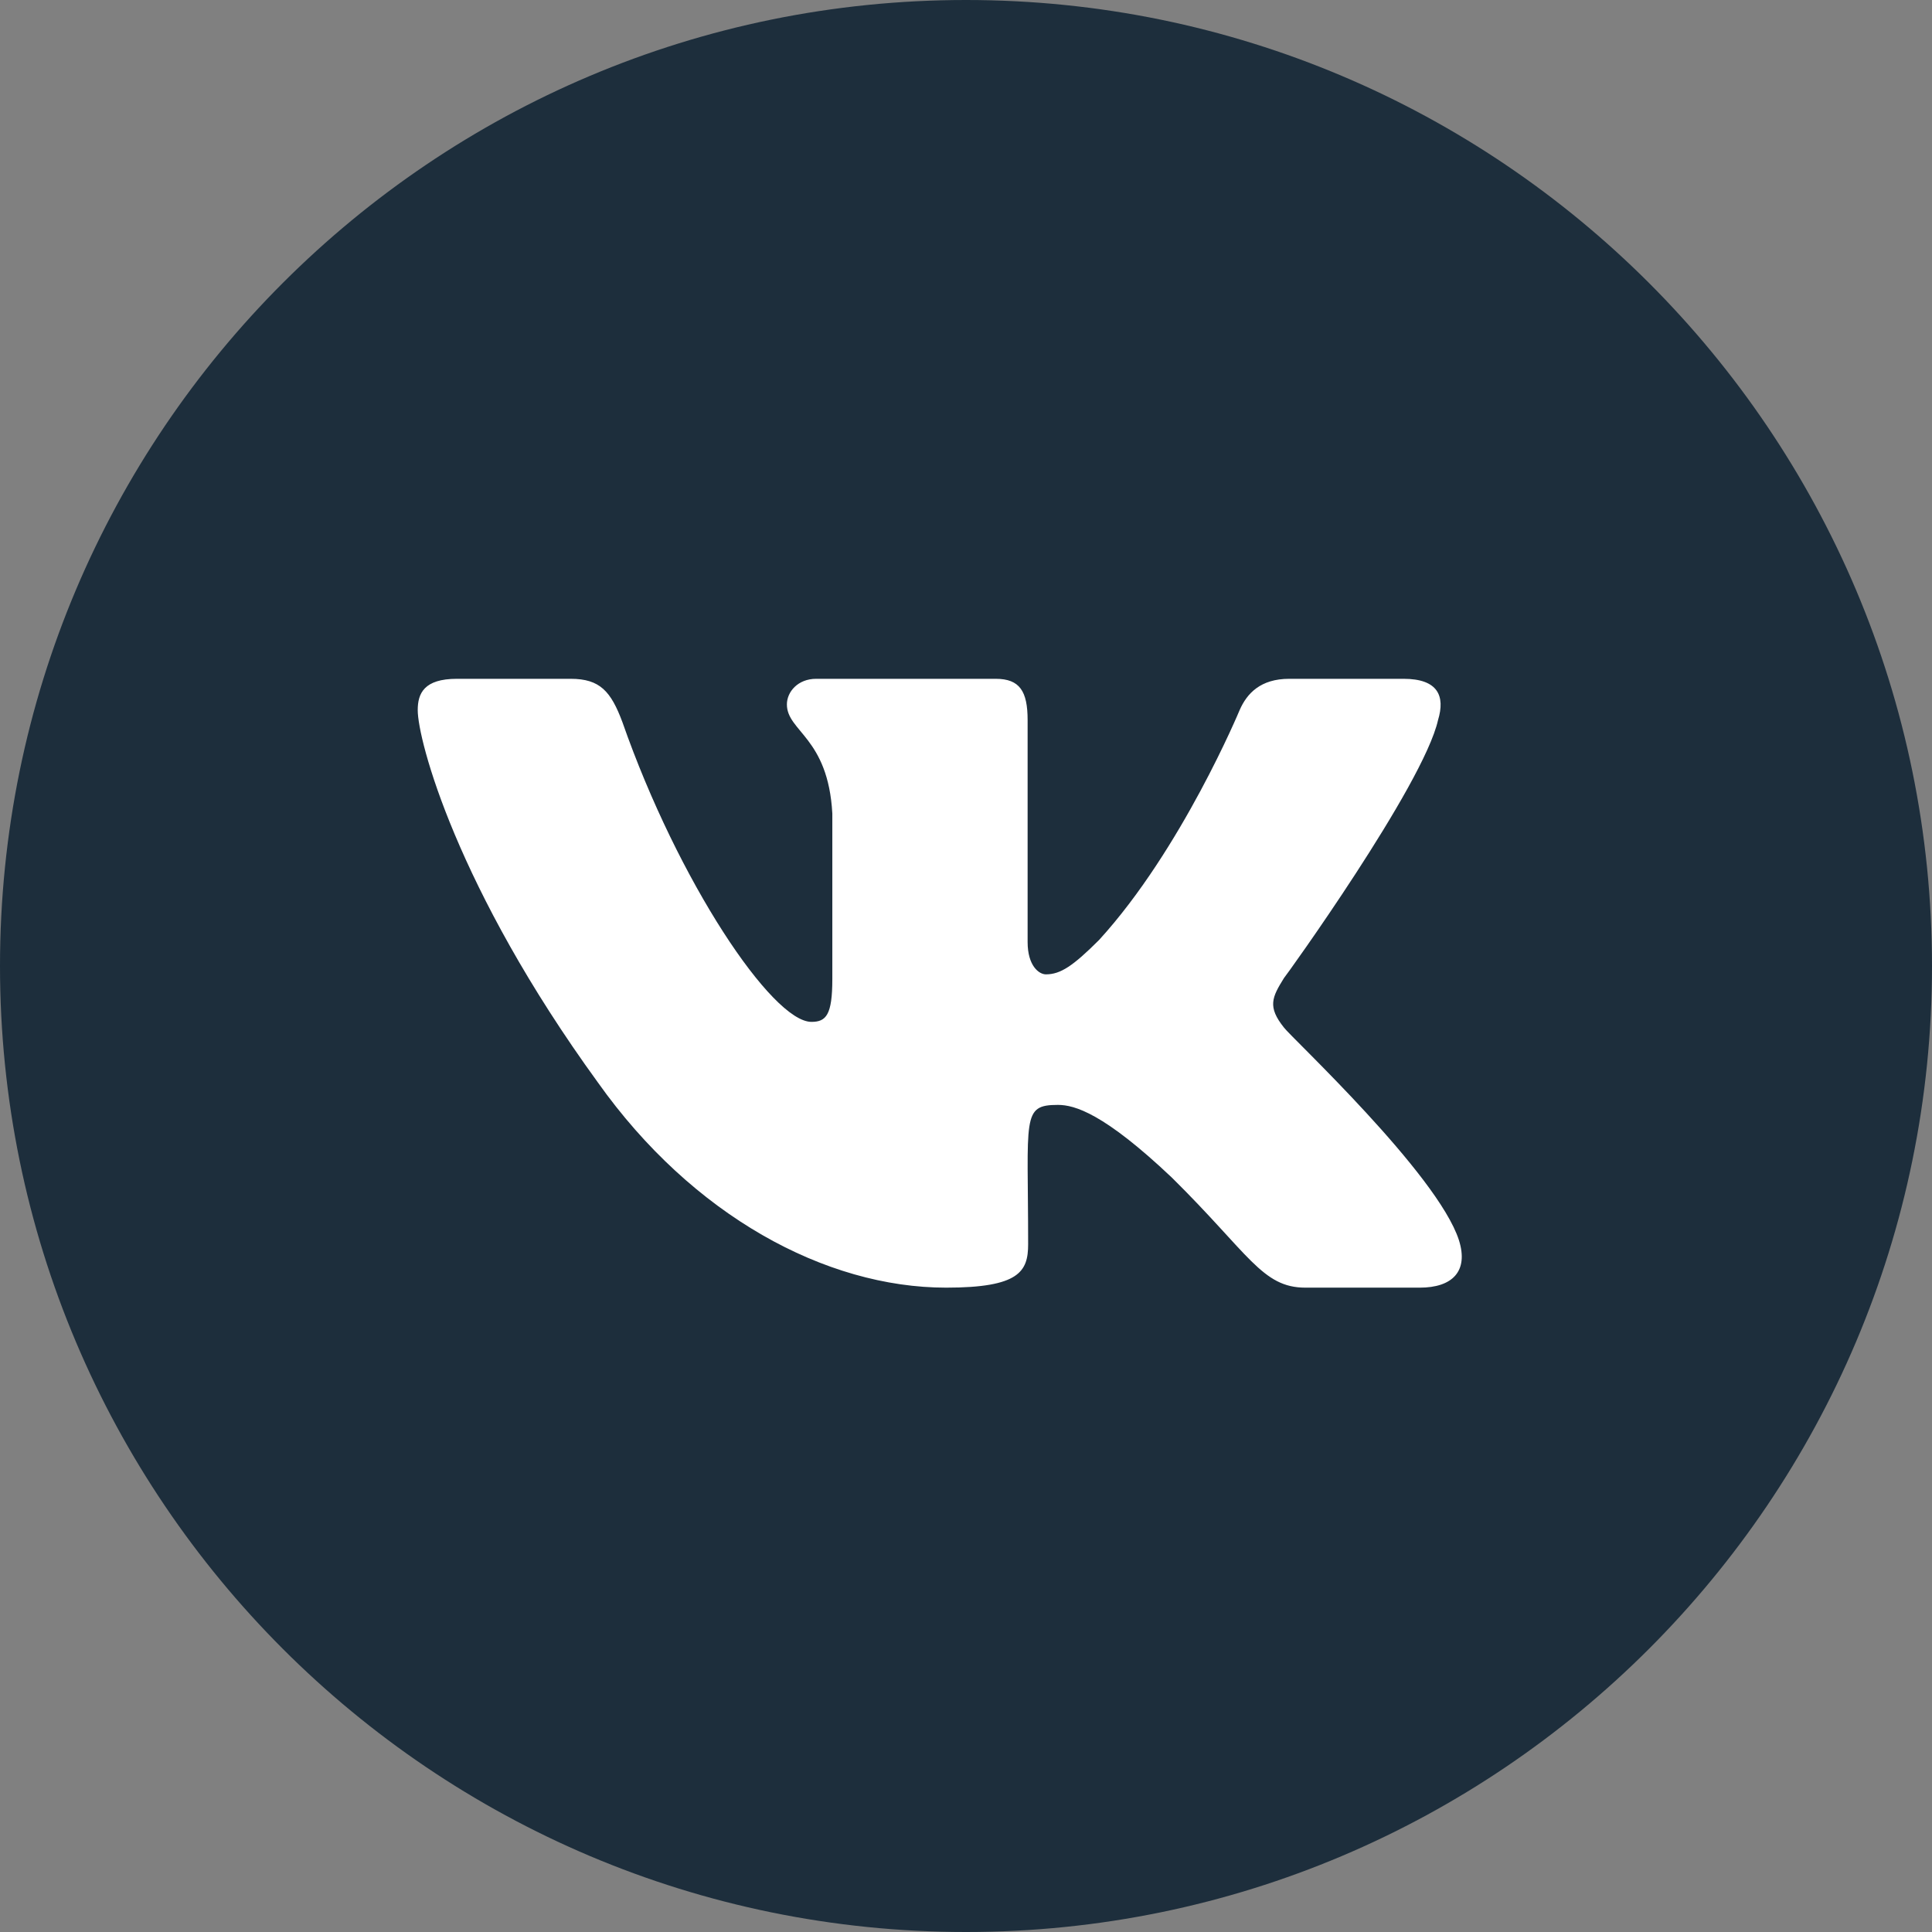 <?xml version="1.0" encoding="UTF-8"?> <svg xmlns="http://www.w3.org/2000/svg" xmlns:xlink="http://www.w3.org/1999/xlink" width="37" height="37" viewBox="0 0 37 37" fill="none"><rect x="0" y="0" width="37" height="37" fill="#808080" stroke="none"/><desc> Created with Pixso. </desc><defs></defs><rect id="Social Icons / White / Instagram" width="37" height="37" fill="#FFFFFF" fill-opacity="0"></rect><path id="BG" d="M0 18.5C0 8.28 8.28 0 18.5 0C28.71 0 37 8.28 37 18.5C37 28.71 28.71 37 18.5 37C8.28 37 0 28.71 0 18.5Z" fill="#1D2E3C" fill-opacity="1" fill-rule="evenodd"></path><path id="Vector" d="M24.59 19.68C24.27 19.28 24.36 19.1 24.59 18.73C24.6 18.73 27.26 15.04 27.54 13.79L27.54 13.79C27.68 13.33 27.54 13 26.88 13L24.69 13C24.14 13 23.88 13.28 23.74 13.6C23.74 13.6 22.63 16.27 21.05 18C20.55 18.5 20.31 18.66 20.03 18.66C19.9 18.66 19.68 18.5 19.68 18.04L19.68 13.79C19.68 13.24 19.53 13 19.07 13L15.63 13C15.28 13 15.07 13.25 15.07 13.49C15.07 14.01 15.86 14.12 15.94 15.58L15.94 18.75C15.94 19.44 15.82 19.57 15.54 19.57C14.79 19.57 12.99 16.89 11.92 13.83C11.7 13.24 11.49 13 10.93 13L8.75 13C8.12 13 8 13.28 8 13.6C8 14.17 8.74 17 11.45 20.73C13.26 23.28 15.81 24.66 18.12 24.66C19.52 24.66 19.69 24.35 19.69 23.83C19.69 21.39 19.56 21.16 20.26 21.16C20.58 21.16 21.14 21.32 22.44 22.55C23.92 24.01 24.17 24.66 25 24.66L27.19 24.66C27.81 24.66 28.13 24.35 27.94 23.75C27.53 22.48 24.72 19.86 24.59 19.68Z" fill="#FFFFFF" fill-opacity="1" fill-rule="nonzero"></path></svg> 